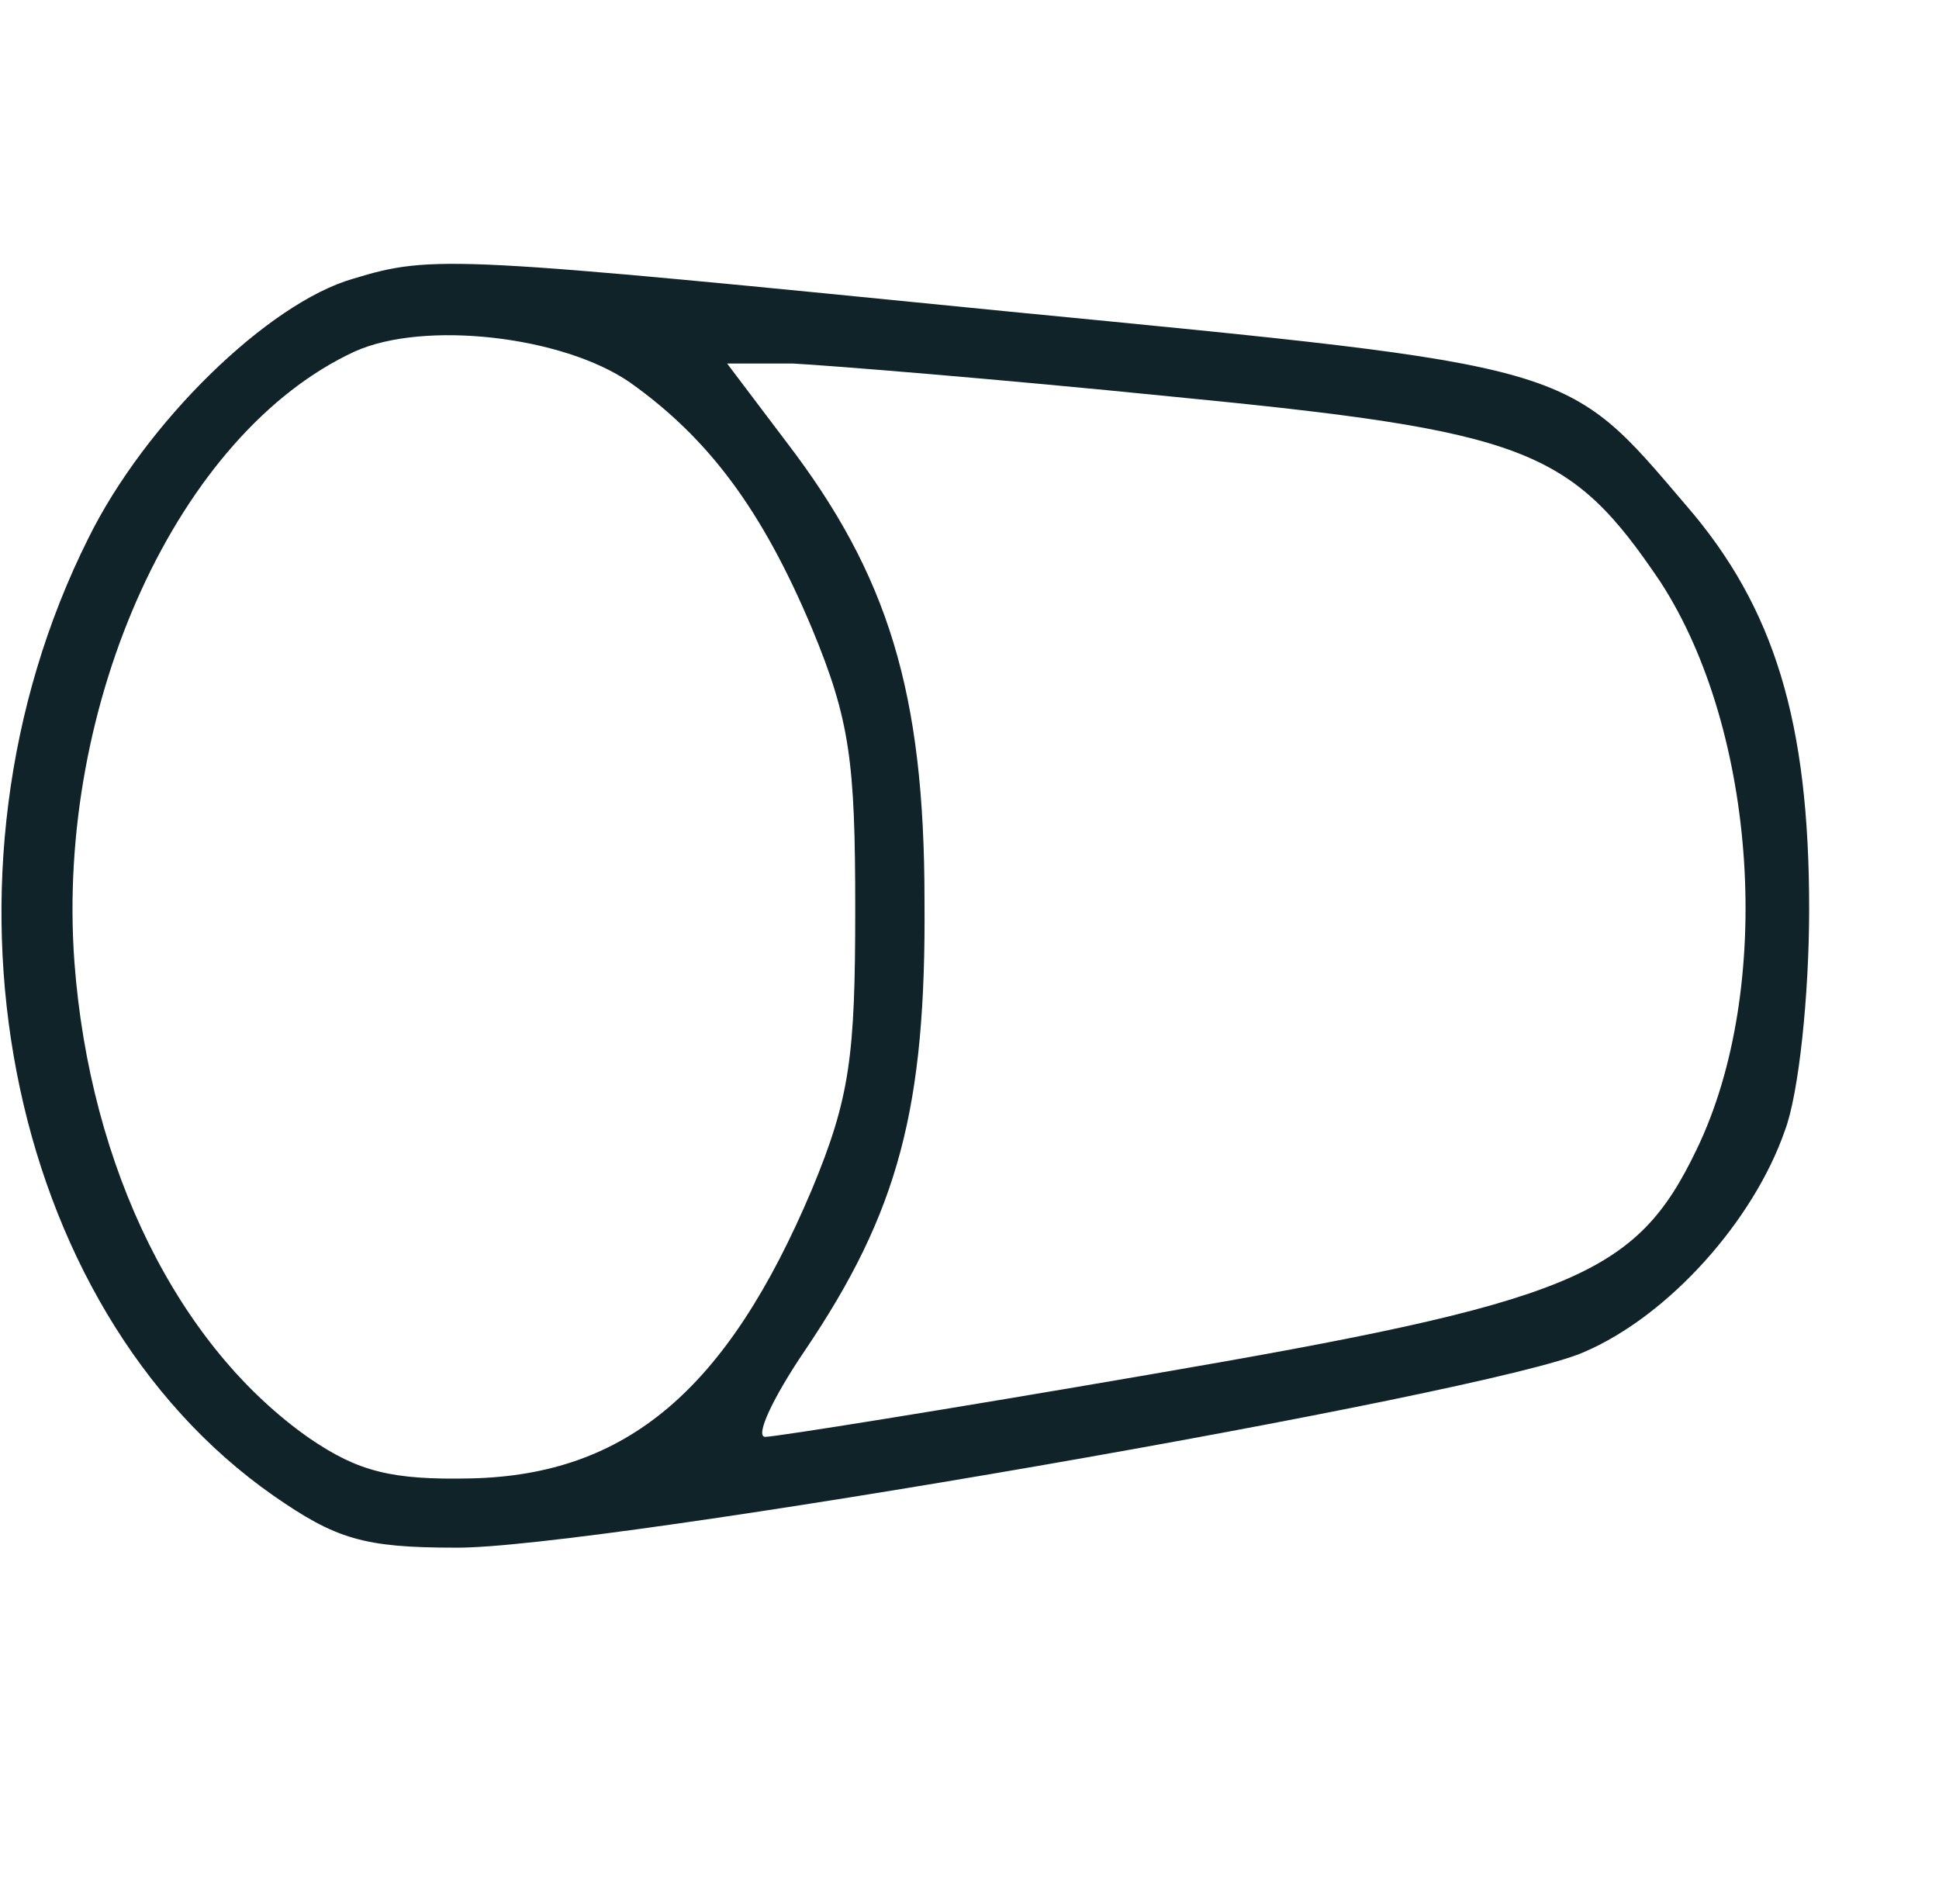 <svg version="1.0" xmlns="http://www.w3.org/2000/svg"
     viewBox="0 0 112 110" width="112" height="110"
     preserveAspectRatio="xMidYMid meet">

    <g transform="translate(0,90) scale(0.1,-0.1)">
        <path fill="#0f2328" d="M204 739 c-49 -14 -120 -83 -153 -150 -97 -194 -49 -444 107 -553 36
    -25 52 -30 105 -30 80 -1 599 89 652 113 49 21 98 76 116 128 8 21 14 78 14
    128 0 108 -20 174 -71 233 -70 82 -62 80 -391 112 -322 32 -333 33 -379 19z
    m160 -60 c45 -32 76 -73 105 -142 22 -53 25 -77 25 -162 0 -85 -3 -109 -25
    -162 -49 -116 -107 -165 -197 -167 -46 -1 -65 4 -93 23 -76 53 -127 156 -136
    275 -11 150 60 306 162 353 40 18 120 9 159 -18z m312 -8 c206 -20 231 -30
    283 -107 56 -86 66 -235 21 -328 -35 -73 -71 -88 -316 -130 -116 -20 -216 -36
    -222 -36 -6 0 4 22 23 50 54 80 70 140 69 260 0 120 -21 188 -80 265 l-34 45
    38 0 c20 -1 119 -9 218 -19z"/>
    </g>
</svg>
